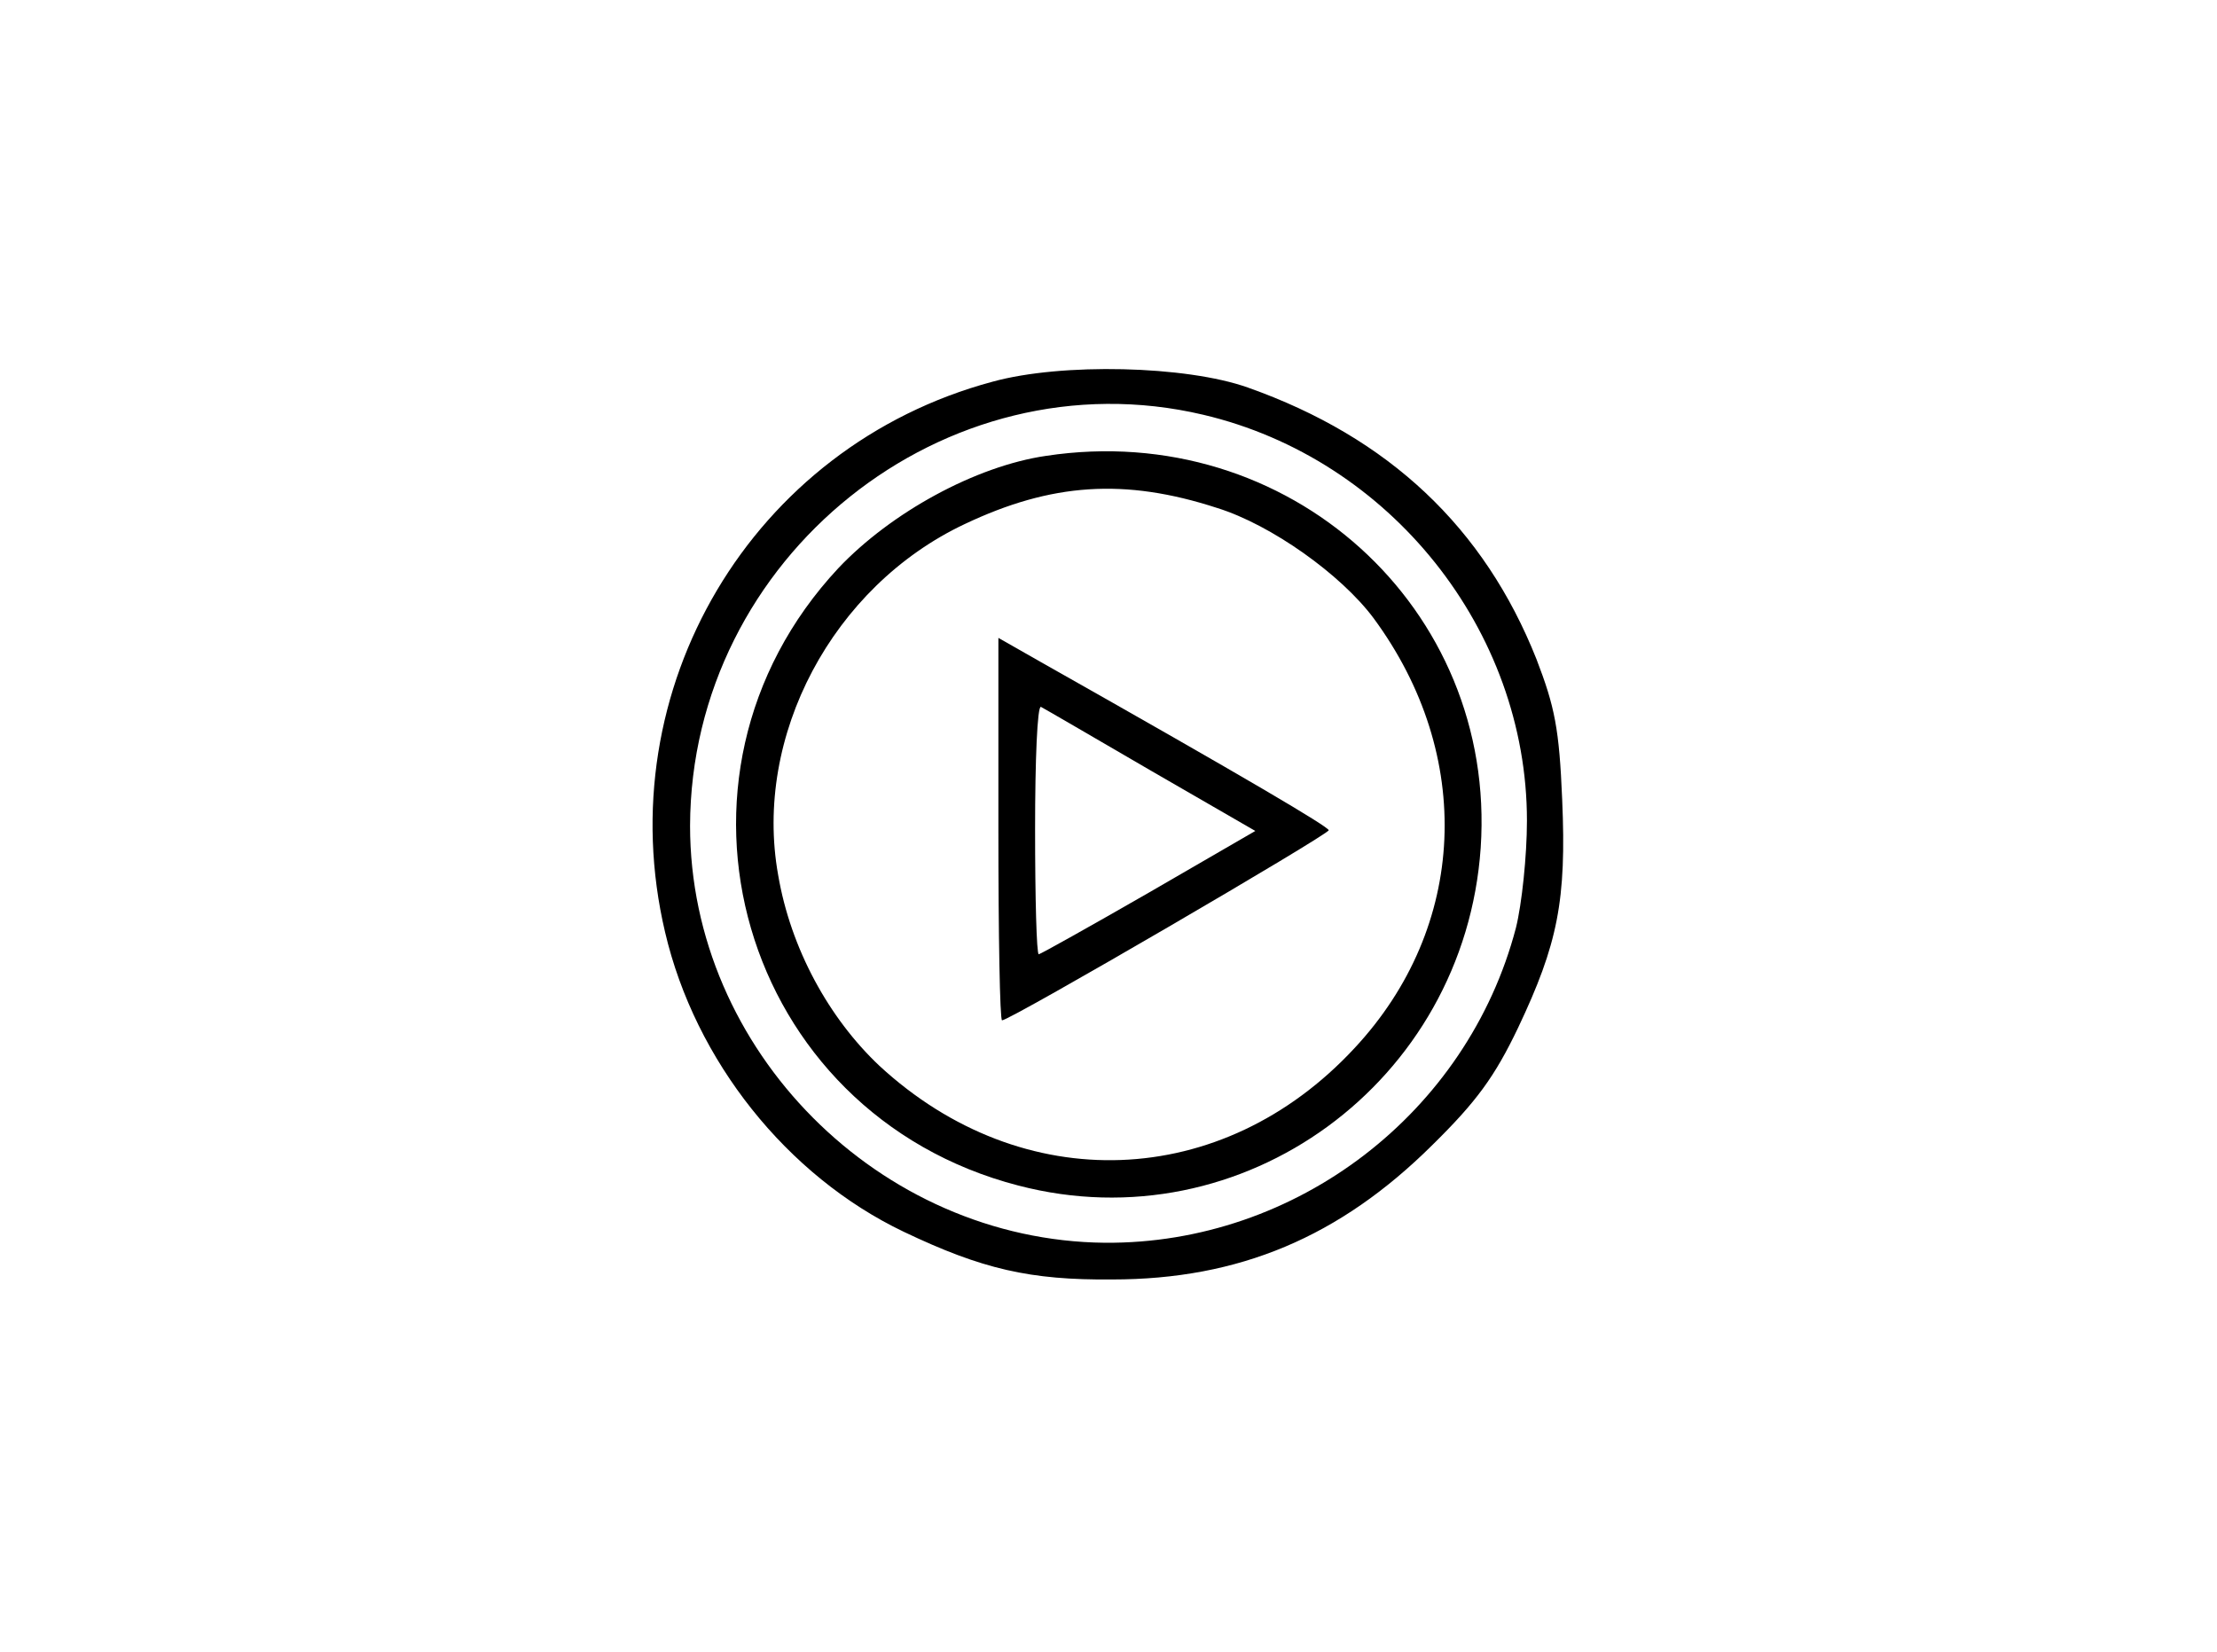 <?xml version="1.0" standalone="no"?>
<!DOCTYPE svg PUBLIC "-//W3C//DTD SVG 20010904//EN"
 "http://www.w3.org/TR/2001/REC-SVG-20010904/DTD/svg10.dtd">
<svg version="1.0" xmlns="http://www.w3.org/2000/svg"
 width="302pt" height="225pt" viewBox="0 0 302 225"
 preserveAspectRatio="xMidYMid meet">
<g transform="translate(0,225) scale(0.1,-0.1)"
fill="#000000" stroke="none">
<path d="M1352 1730 c-328 -88 -524 -419 -446 -750 41 -175 166 -332 325 -408
107 -51 172 -66 284 -65 173 0 310 58 436 183 60 59 85 93 117 160 54 114 66
173 60 311 -4 96 -10 126 -35 191 -71 179 -201 302 -393 370 -84 30 -254 34
-348 8z m287 -45 c255 -60 441 -294 441 -553 0 -48 -7 -114 -15 -146 -66 -252
-299 -431 -560 -429 -307 3 -565 262 -565 568 1 366 347 643 699 560z"/>
<path d="M1425 1629 c-96 -14 -211 -77 -283 -153 -266 -285 -133 -743 245
-841 306 -80 608 141 630 460 22 327 -262 584 -592 534z m233 -71 c74 -23 169
-91 213 -150 138 -187 128 -421 -26 -586 -180 -194 -452 -204 -647 -24 -69 65
-121 160 -138 260 -34 189 74 393 254 478 118 56 218 63 344 22z"/>
<path d="M1360 1121 c0 -144 2 -261 5 -261 11 0 445 253 445 259 -1 5 -107 68
-392 229 l-58 33 0 -260z m208 79 l142 -82 -145 -84 c-80 -46 -148 -84 -150
-84 -3 0 -5 77 -5 171 0 93 3 168 8 166 4 -2 71 -41 150 -87z"/>
</g>
</svg>
